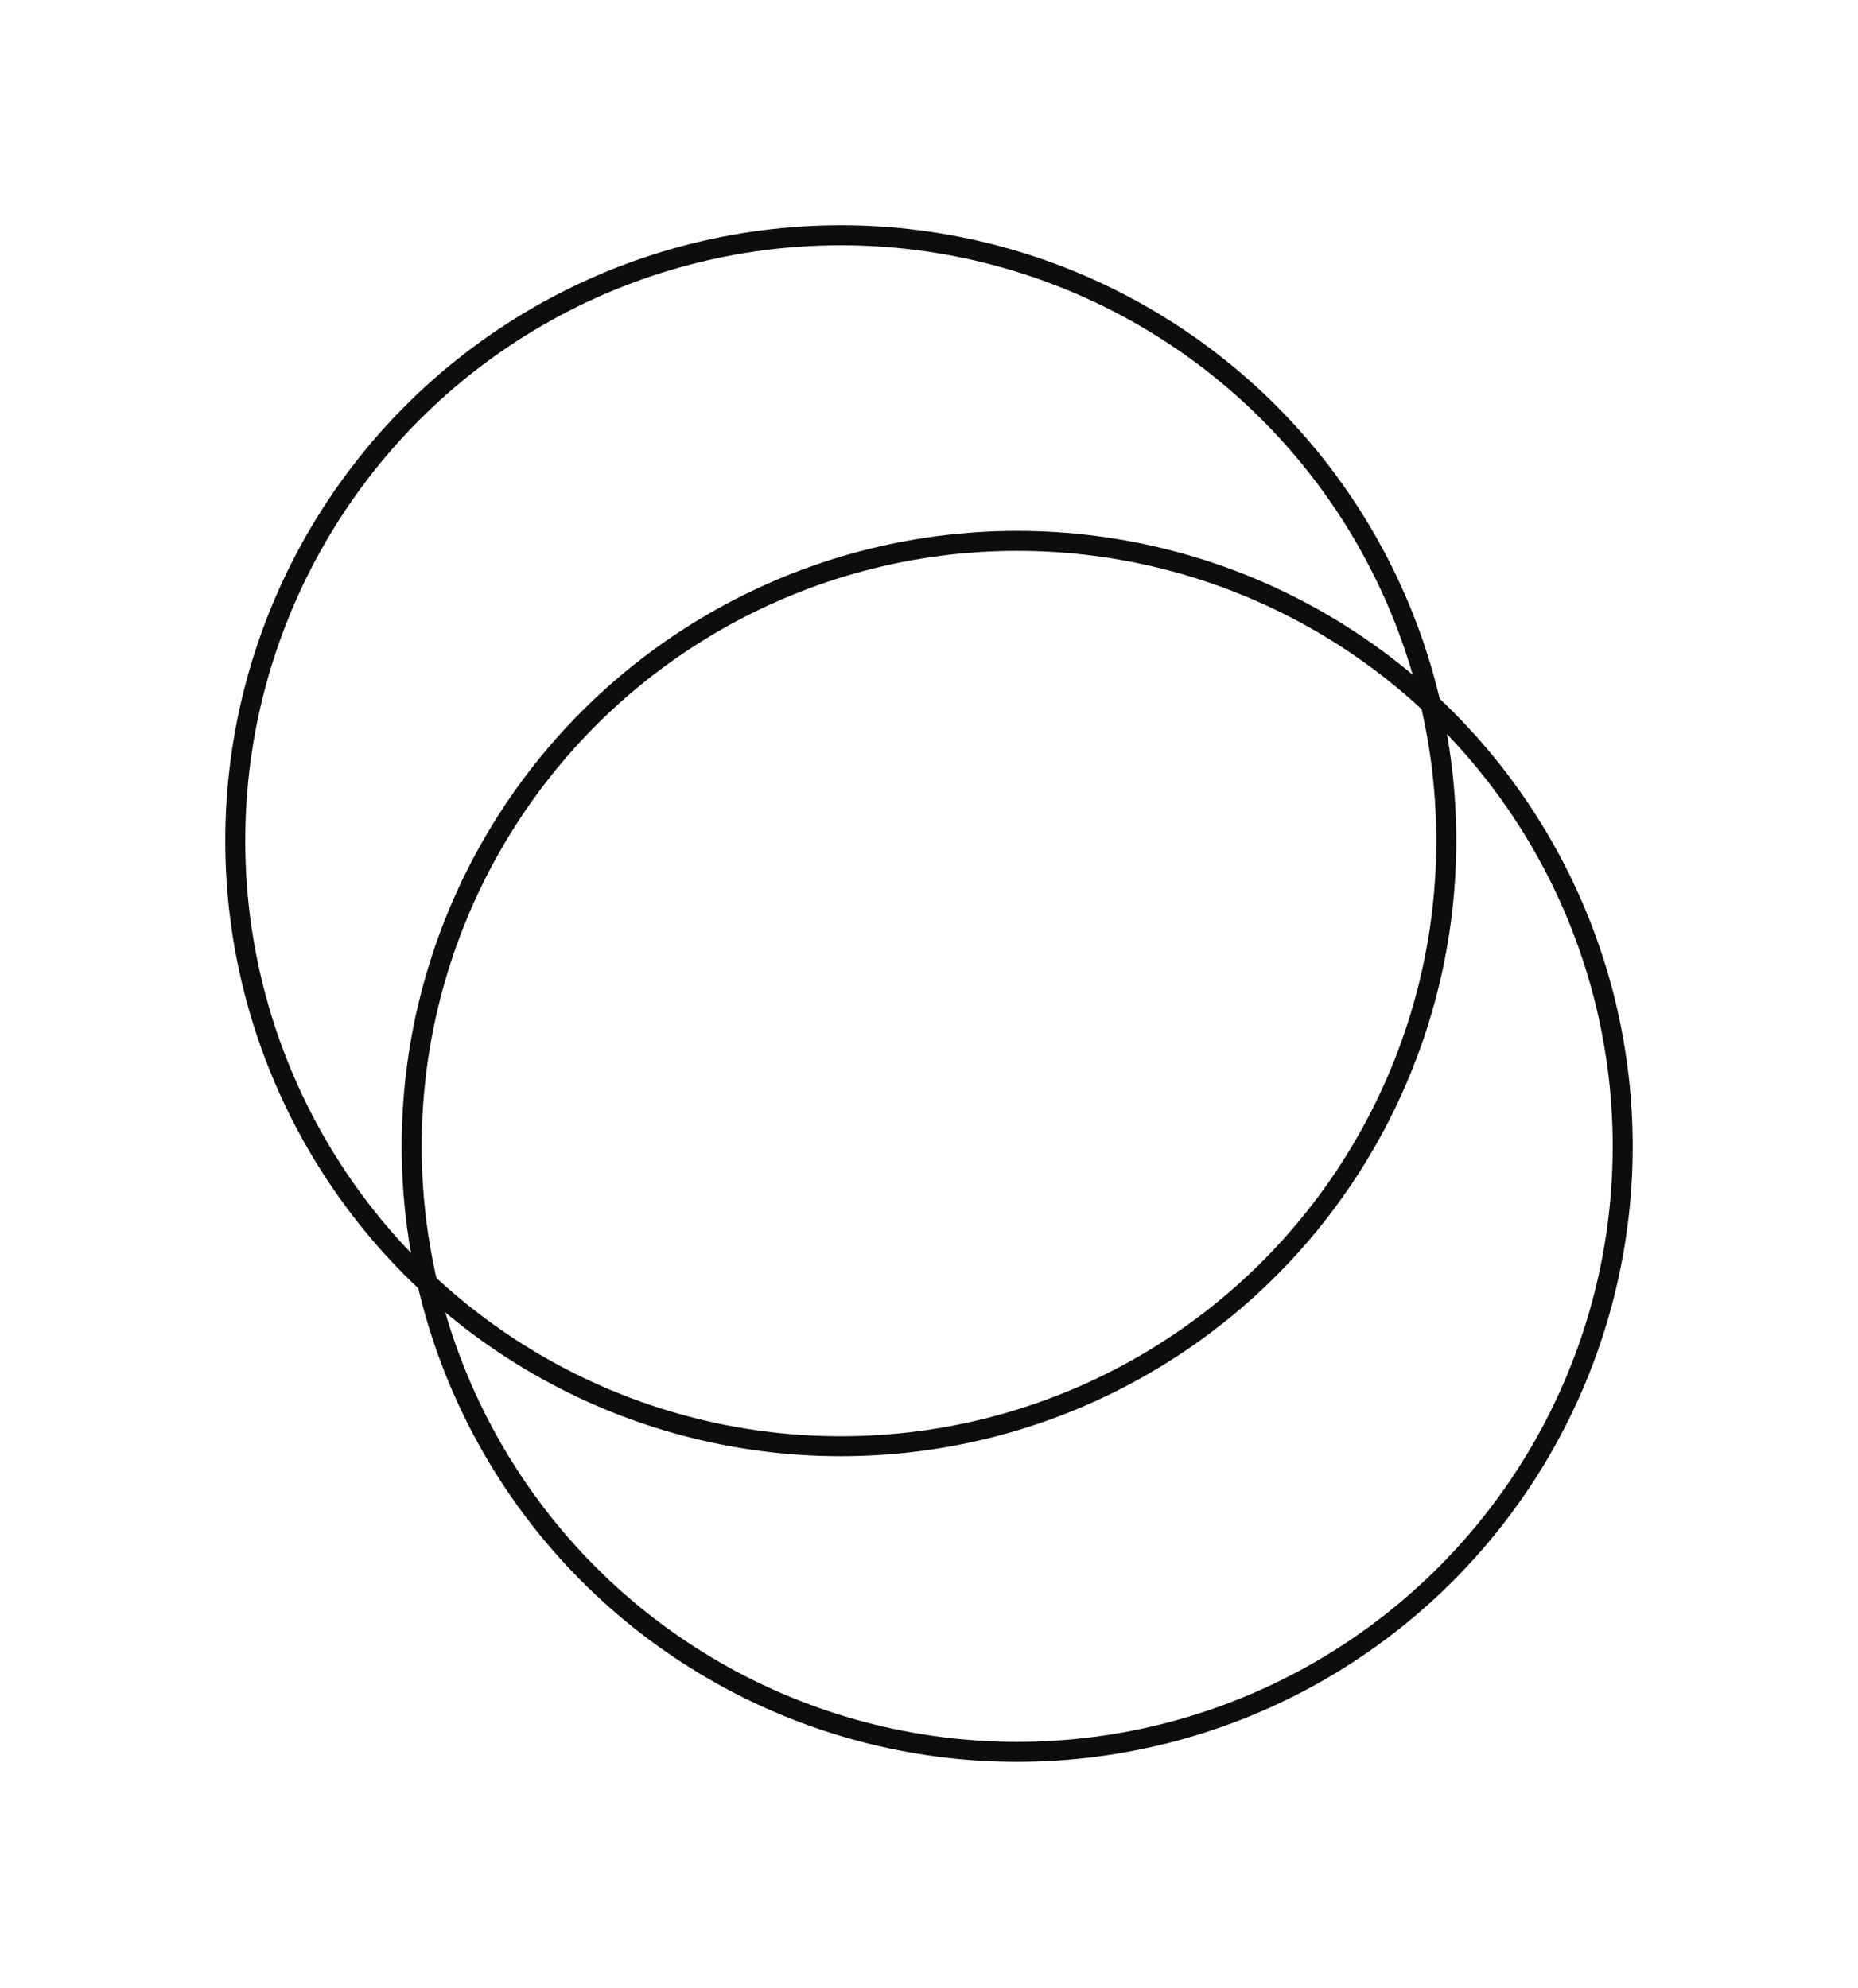 <?xml version="1.0" encoding="UTF-8"?> <svg xmlns="http://www.w3.org/2000/svg" width="186" height="199" viewBox="0 0 186 199" fill="none"> <circle cx="84.168" cy="84.168" r="60.616" transform="rotate(60 84.168 84.168)" stroke="#0D0D0D" stroke-width="2"></circle> <circle cx="101.829" cy="114.762" r="60.616" transform="rotate(60 101.829 114.762)" stroke="#0D0D0D" stroke-width="2"></circle> </svg> 